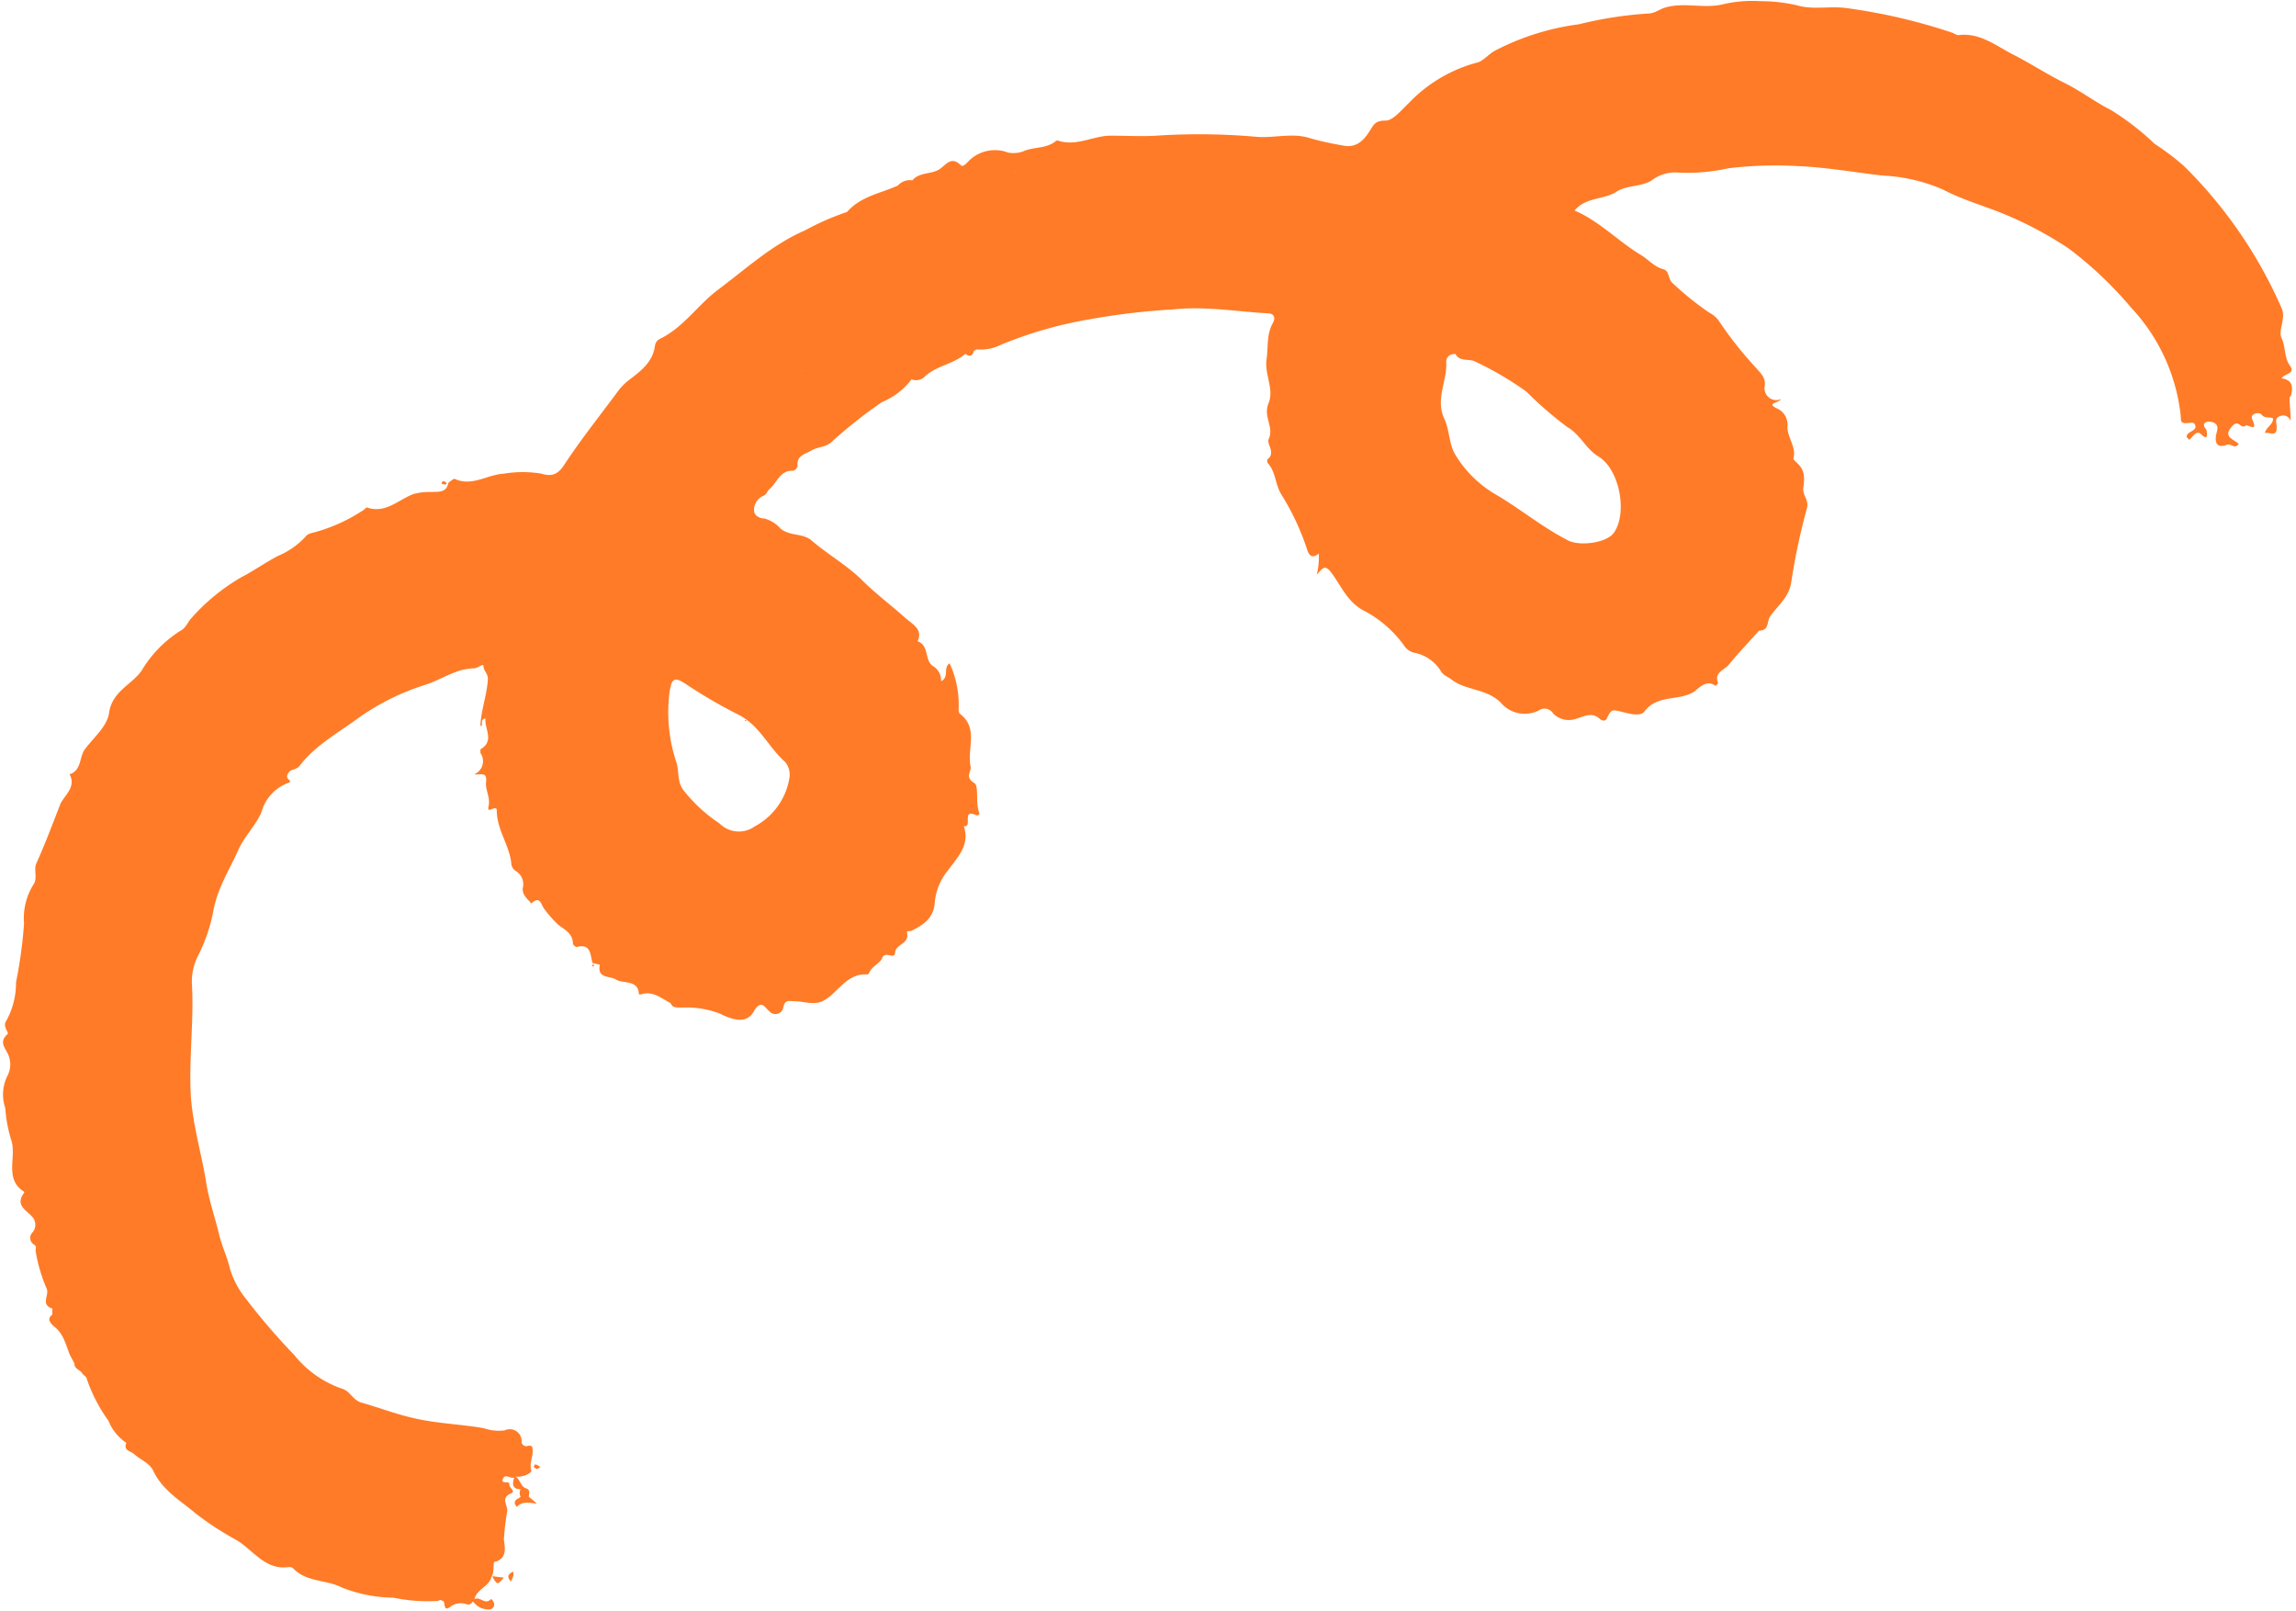 <?xml version="1.0" encoding="UTF-8" standalone="no"?><svg xmlns="http://www.w3.org/2000/svg" xmlns:xlink="http://www.w3.org/1999/xlink" fill="#000000" height="136.7" preserveAspectRatio="xMidYMid meet" version="1" viewBox="-0.2 -0.1 194.8 136.7" width="194.8" zoomAndPan="magnify"><g data-name="Layer 2"><g data-name="Layer 1" fill="#ff7b27" id="change1_1"><path d="M37.71,40.93h0v0Z"/><path d="M50.15,81.61h0Z"/><path d="M193.38,32c.24-.43,1.21-.38.71-1.07s-.36-1.58-.7-2.31.38-1.66,0-2.55A38.72,38.72,0,0,0,185.11,14a21.5,21.5,0,0,0-2.51-1.9,22.33,22.33,0,0,0-3.69-2.86c-1.37-.69-2.58-1.63-4-2.33s-2.87-1.65-4.29-2.37-2.83-1.9-4.66-1.66c-.17,0-.36-.15-.54-.21a48.68,48.68,0,0,0-9-2.09c-1.37-.18-2.77.16-4.08-.21A13.57,13.57,0,0,0,149.16,0,10.81,10.81,0,0,0,146,.26c-1.61.4-3.26-.19-4.89.27-.51.14-.88.51-1.51.52a33,33,0,0,0-5.84.91,21.35,21.35,0,0,0-7.18,2.27c-.54.32-1,.91-1.54,1a12.42,12.42,0,0,0-5.68,3.38c-.63.59-1.37,1.53-2,1.52-.89,0-1,.34-1.35.88s-1,1.55-2.34,1.22a25.51,25.51,0,0,1-2.64-.58c-1.55-.54-3.12,0-4.7-.15a55,55,0,0,0-8.42-.09c-1.21.08-2.59,0-3.88,0-1.46,0-2.86.92-4.4.44a.26.26,0,0,0-.23,0c-.82.7-1.93.48-2.83.91a2.5,2.5,0,0,1-1.25.08,3.14,3.14,0,0,0-3.26.65c-.2.18-.52.64-.75.42-.77-.76-1.2-.1-1.72.29-.71.53-1.77.26-2.38,1a1.35,1.35,0,0,0-1.23.44c-1.48.67-3.17.92-4.31,2.24a22.34,22.34,0,0,0-3.58,1.57c-2.74,1.18-4.95,3.22-7.33,5-1.76,1.31-3,3.27-5,4.21a.79.79,0,0,0-.39.56c-.17,1.37-1.16,2.12-2.14,2.87a5,5,0,0,0-1,1c-1.48,2-3,3.91-4.4,6-.36.54-.8,1.41-2.06,1a9.61,9.61,0,0,0-3.25,0c-1.39.07-2.67,1.12-4.16.43-.1,0-.34.21-.52.34-.15.86-.86.75-1.45.78a5,5,0,0,0-1.53.18c-1.28.49-2.36,1.68-3.94,1.13-.06,0-.17.15-.27.21a14.24,14.24,0,0,1-4.1,1.88c-.31.09-.62.12-.81.37a6.7,6.7,0,0,1-2.35,1.65c-1.07.56-2.07,1.27-3.13,1.82a17.05,17.05,0,0,0-4.23,3.47c-.33.35-.44.84-1,1.11a10.18,10.18,0,0,0-3.23,3.36c-.88,1.21-2.49,1.73-2.75,3.58-.16,1.1-1.23,2-2,3-.55.66-.28,1.84-1.35,2.19.62,1.11-.51,1.82-.81,2.6-.64,1.64-1.26,3.31-2,4.94-.26.57.14,1.29-.27,1.84a5.37,5.37,0,0,0-.78,3.26,38.44,38.44,0,0,1-.68,5,6.69,6.69,0,0,1-.78,3.19c-.44.6.23,1.06.06,1.21-.69.61-.29,1.07,0,1.62a2.08,2.08,0,0,1,0,1.9,3.57,3.57,0,0,0-.19,2.76,11.66,11.66,0,0,0,.48,2.63C1.27,98,.1,99.9,1.84,101a.11.11,0,0,1,0,.11c-.84,1.11.35,1.51.79,2.14a1,1,0,0,1-.07,1.2.66.66,0,0,0,.07,1c.34.19.18.36.19.56a13.3,13.3,0,0,0,.94,3.21c.25.54-.56,1.37.48,1.69l0,.52c-.55.4-.06.8.14,1,.83.62,1,1.57,1.35,2.41l.38.73c0,.5.52.53.69.88l.32.3A13.45,13.45,0,0,0,9,120.43a4.12,4.12,0,0,0,1.52,1.88c-.28.66.37.69.65.94.53.49,1.32.76,1.63,1.42.78,1.66,2.31,2.54,3.61,3.63a24.93,24.93,0,0,0,3.45,2.25c1.44.86,2.44,2.6,4.48,2.29a.47.47,0,0,1,.34.12c1.12,1.18,2.8.94,4.13,1.62a12.18,12.18,0,0,0,4.36.86,14.36,14.36,0,0,0,3.76.28l.24-.09.28.13c.11.29,0,.92.64.39a1.49,1.49,0,0,1,1.24-.17c.28.11.45,0,.6-.23a1.59,1.59,0,0,0,1.31.69.44.44,0,0,0,.49-.42c0-.22-.23-.5-.28-.45-.5.53-.92-.27-1.39,0,.18-.86,1.24-1.06,1.44-1.9h0v0h0l0,0c.27-.4.12-1.22.24-1.25,1.17-.3.87-1.31.81-1.93a23.59,23.59,0,0,1,.29-2.44c0-.5-.57-1.09.33-1.46.43-.18-.21-.47-.16-.79s-.81.08-.52-.49c.21-.4.63.07.94-.07l0,0,0,0c-.17.53-.19,1,.54,1a.69.69,0,0,0,0,.64c-.18.19-.55.22-.49.59a1,1,0,0,0,.17.27c.45-.51,1.07-.34,1.71-.28l-.69-.58h0c0-.29.16-.6-.26-.72s-.49-.79-.89-1c.58.11,1.42-.28,1.36-.51-.21-.69.23-1.28.09-1.91,0-.19-.2-.21-.37-.18a.41.41,0,0,1-.55-.31,1,1,0,0,0-1.43-1,4,4,0,0,1-1.79-.19c-1.84-.32-3.7-.38-5.56-.77-1.67-.34-3.2-.94-4.81-1.4-.75-.22-.95-1-1.68-1.19a8.92,8.92,0,0,1-4-2.83A55.76,55.76,0,0,1,20.6,110a7.41,7.41,0,0,1-1.3-2.5c-.23-1-.68-1.89-.91-2.87-.34-1.42-.84-2.84-1.08-4.31C16.93,97.9,16.19,95.5,16,93c-.2-3.22.27-6.44.08-9.67a4.79,4.79,0,0,1,.49-2.28,14.13,14.13,0,0,0,1.31-3.76c.34-2,1.37-3.56,2.15-5.3.51-1.15,1.47-2.06,1.95-3.18a3.68,3.68,0,0,1,2.27-2.49c.2-.06.23-.12,0-.33s0-.51.13-.65.65-.21.82-.44c1.23-1.64,3-2.65,4.61-3.8a20.38,20.38,0,0,1,6-3.08c1.42-.43,2.67-1.41,4.21-1.42.29,0,.8-.45.8-.21,0,.45.41.64.37,1.17-.08,1.31-.56,2.54-.63,3.84,0,0,0,.07.07.12.17-.2-.13-.58.36-.67-.1.9.8,1.9-.43,2.62,0,0,0,.22,0,.31a1.21,1.21,0,0,1-.52,1.81c.5.08,1.1-.28,1,.64-.09.66.39,1.33.21,2.08s.71-.25.7.37c0,1.64,1.13,3,1.24,4.57a.83.83,0,0,0,.4.56,1.3,1.3,0,0,1,.56,1.44c-.05.58.41.91.73,1.3.78-.75.83.18,1.13.5a9.7,9.7,0,0,0,1.16,1.31c.57.43,1.22.73,1.24,1.59,0,.11.24.31.33.29,1.24-.32,1.12.69,1.34,1.36l.61.14c-.24,1.22.86.92,1.39,1.27S54,83,54,84.25a.47.47,0,0,0,.22,0c1-.3,1.69.35,2.47.75.2.47.58.35,1,.38a7.9,7.9,0,0,1,3.16.5c.87.43,2.21,1,2.87-.12s.9-.46,1.36-.06a.68.68,0,0,0,1.18-.34c.15-.66.42-.53.93-.52.79,0,1.59.35,2.39,0,1.34-.66,2-2.42,3.86-2.27,0,0,.09-.11.12-.18.24-.52.93-.8,1.07-1.18.27-.73,1.08.19,1.12-.52S77,80,76.75,79c0-.16.25-.08.37-.13,1.06-.52,1.95-1.11,2-2.54a5,5,0,0,1,1.1-2.58c.82-1.13,1.9-2.15,1.35-3.77.79.17-.21-1.48,1-.94.16.08.37,0,.31-.19-.34-.86,0-2.29-.42-2.52-.85-.52-.21-1-.31-1.39-.33-1.49.71-3.25-.9-4.48a.46.46,0,0,1-.12-.33,8.31,8.31,0,0,0-.76-3.95c-.58.33,0,1.19-.73,1.51a1.39,1.39,0,0,0-.68-1.28c-.74-.47-.3-1.75-1.31-2.11.47-1-.41-1.43-1-1.94-1.23-1.11-2.57-2.1-3.74-3.27S70,46.91,68.64,45.74c-.75-.63-1.82-.33-2.62-1a2.79,2.79,0,0,0-1.36-.85c-.42,0-.88-.27-.88-.66A1.28,1.28,0,0,1,64.49,42c.38-.13.39-.44.59-.6.65-.54.9-1.63,2-1.56.13,0,.4-.27.39-.4-.11-.9.64-1,1.17-1.32s1.14-.26,1.64-.66A39.57,39.57,0,0,1,74.65,34a5.93,5.93,0,0,0,2.49-1.92,1.05,1.05,0,0,0,1.19-.3c1-.87,2.38-1,3.37-1.86.38.28.62.18.73-.26l.24-.12v0a3.73,3.73,0,0,0,2-.37A34.89,34.89,0,0,1,92.18,27a58.79,58.79,0,0,1,7.16-.85c2.7-.29,5.34.18,8,.33.59,0,.68.42.47.79-.57,1-.4,2.06-.55,3.1-.19,1.28.66,2.54.17,3.73s.5,2,0,3.08c-.18.4.66,1.15-.12,1.71,0,0,0,.24.06.31.68.74.61,1.77,1.13,2.63a21.12,21.12,0,0,1,2.19,4.66c.18.6.48.8,1,.37a6.19,6.19,0,0,1-.17,1.79c.51-.54.66-.93,1.27-.12.82,1.11,1.36,2.51,2.81,3.22a9.75,9.75,0,0,1,3.3,2.88l0,0h0l0,0,0,0h0a1.44,1.44,0,0,0,1,.67,3.4,3.4,0,0,1,2.12,1.49c.24.43.58.49.89.73,1.27,1,3,.76,4.23,2a2.65,2.65,0,0,0,3.22.65.85.85,0,0,1,1.22.27,1.88,1.88,0,0,0,2,.42c.73-.23,1.33-.57,2,.07,0,0,.37.28.55-.08.36-.75.43-.76,1.11-.6s1.71.5,2.09,0c1.08-1.43,2.82-.87,4.12-1.62.45-.26,1.07-1.16,1.91-.54,0,0,.23-.2.2-.26-.35-.89.54-1.08.91-1.53.82-1,1.71-1.94,2.58-2.9.88,0,.64-.79.93-1.2.65-.94,1.62-1.62,1.8-2.94A55.18,55.18,0,0,1,153.11,43c.18-.7-.4-1.09-.31-1.71.17-1.21,0-1.63-.65-2.23-.08-.07-.21-.2-.19-.27.28-1-.58-1.8-.5-2.8a1.5,1.5,0,0,0-.92-1.45c-.91-.46.15-.42.37-.78a1,1,0,0,1-1.38-1.12c.09-.76-.41-1.12-.72-1.51a31.37,31.37,0,0,1-3.17-4,2.22,2.22,0,0,0-.81-.7,25,25,0,0,1-3.16-2.55c-.34-.29-.22-1-.75-1.14-.8-.21-1.3-.87-2-1.27-1.88-1.15-3.43-2.81-5.53-3.71,1-1.18,2.48-.88,3.6-1.62.79-.52,2-.38,2.91-.91a3.27,3.27,0,0,1,2.08-.7,15.71,15.71,0,0,0,4.43-.35,33.44,33.44,0,0,1,5.91-.19c2.39.1,4.77.52,7.15.8A14.52,14.52,0,0,1,164.69,16c1.59.84,3.32,1.32,5,2a31.59,31.59,0,0,1,5.65,3A32.33,32.33,0,0,1,180.61,26a15.88,15.88,0,0,1,4.22,9.28c0,.31,0,.5.38.52s.74-.19.85.2-.44.47-.65.73,0,.29.13.49c.29-.24.62-.86,1-.49.7.68.47-.18.48-.29s-.52-.54,0-.74a.87.87,0,0,1,.68.1c.3.19.26.47.16.83-.17.67-.08,1.37.88,1,.37-.13.64.41,1-.06-.4-.43-1.44-.58-.51-1.56.52-.54.7.33,1.1,0,.18-.16,1.09.66.56-.53-.23-.5.6-.65.77-.43.29.4.71.18,1,.35,0,.53-.56.7-.7,1.23.45-.08,1.05.4,1-.56,0-.3-.23-.73.33-.88a.65.65,0,0,1,.86.46c0-.62-.08-1.29-.1-2,0-.07.11-.13.13-.2C194.33,32.78,194.36,32.13,193.38,32Zm-127,32.5A1.72,1.72,0,0,1,66.76,66a5.69,5.69,0,0,1-2.91,4,2.31,2.31,0,0,1-3-.24,13,13,0,0,1-3.1-2.87c-.5-.73-.33-1.51-.54-2.25a13.34,13.34,0,0,1-.58-6.18c.16-.84.31-1.21,1.25-.6,1.49,1,3,1.88,4.59,2.68C64.28,61.47,65,63.3,66.41,64.54Zm1.28-33.33h0l-.09.2Zm.18.14s0,0,0-.05h0S67.88,31.34,67.87,31.35ZM68.59,29a.55.55,0,0,0-.52.39.55.55,0,0,1,.52-.39c.2,0,.32.13.33.31C68.91,29.11,68.79,29,68.59,29ZM86.08,14.4l.1.07-.1-.07c-.23,0-.24.16-.26.31C85.84,14.56,85.85,14.38,86.08,14.4Zm49.36,24.24c1.83,1.15,2.45,4.9,1.26,6.49-.62.83-2.85,1.12-3.83.63-2.18-1.1-4.05-2.67-6.15-3.9a9.72,9.72,0,0,1-3.48-3.44c-.51-.88-.46-2.07-.9-3-.79-1.68.28-3.22.16-4.83,0-.34.23-.67.79-.66.34.69,1.17.37,1.68.65a27.53,27.53,0,0,1,4.33,2.54,31.57,31.57,0,0,0,3.46,3C133.9,36.77,134.35,38,135.44,38.64Zm51.66-4.41h0c0-.06.05-.12,0-.16S187.14,34.17,187.1,34.23Zm.45-.23-.05,0Z"/><path d="M42.55,133.74l-1-.12C42,134.39,42,134.38,42.55,133.74Z"/><path d="M43.15,134.07c.12-.29.3-.52.18-.84C42.93,133.43,42.75,133.65,43.15,134.07Z"/><path d="M50.2,81.87l-.06-.23a1.86,1.86,0,0,0-.1.25Z"/><path d="M50.15,81.61l0,0,0,0Z"/><path d="M45.07,124.34c.1.07.18.17.28.18s.17-.09.31-.16a2.27,2.27,0,0,0-.35-.2C45.13,124.08,45.15,124.27,45.07,124.34Z"/><path d="M37.35,40.75c-.05,0-.09.16-.08.17s.3.19.44,0C37.61,40.82,37.53,40.67,37.35,40.75Z"/><path d="M37.71,40.93l0,0,0,0Z"/><path d="M63.1,61H63l0,.07h.13S63.12,61,63.1,61Z"/></g></g></svg>